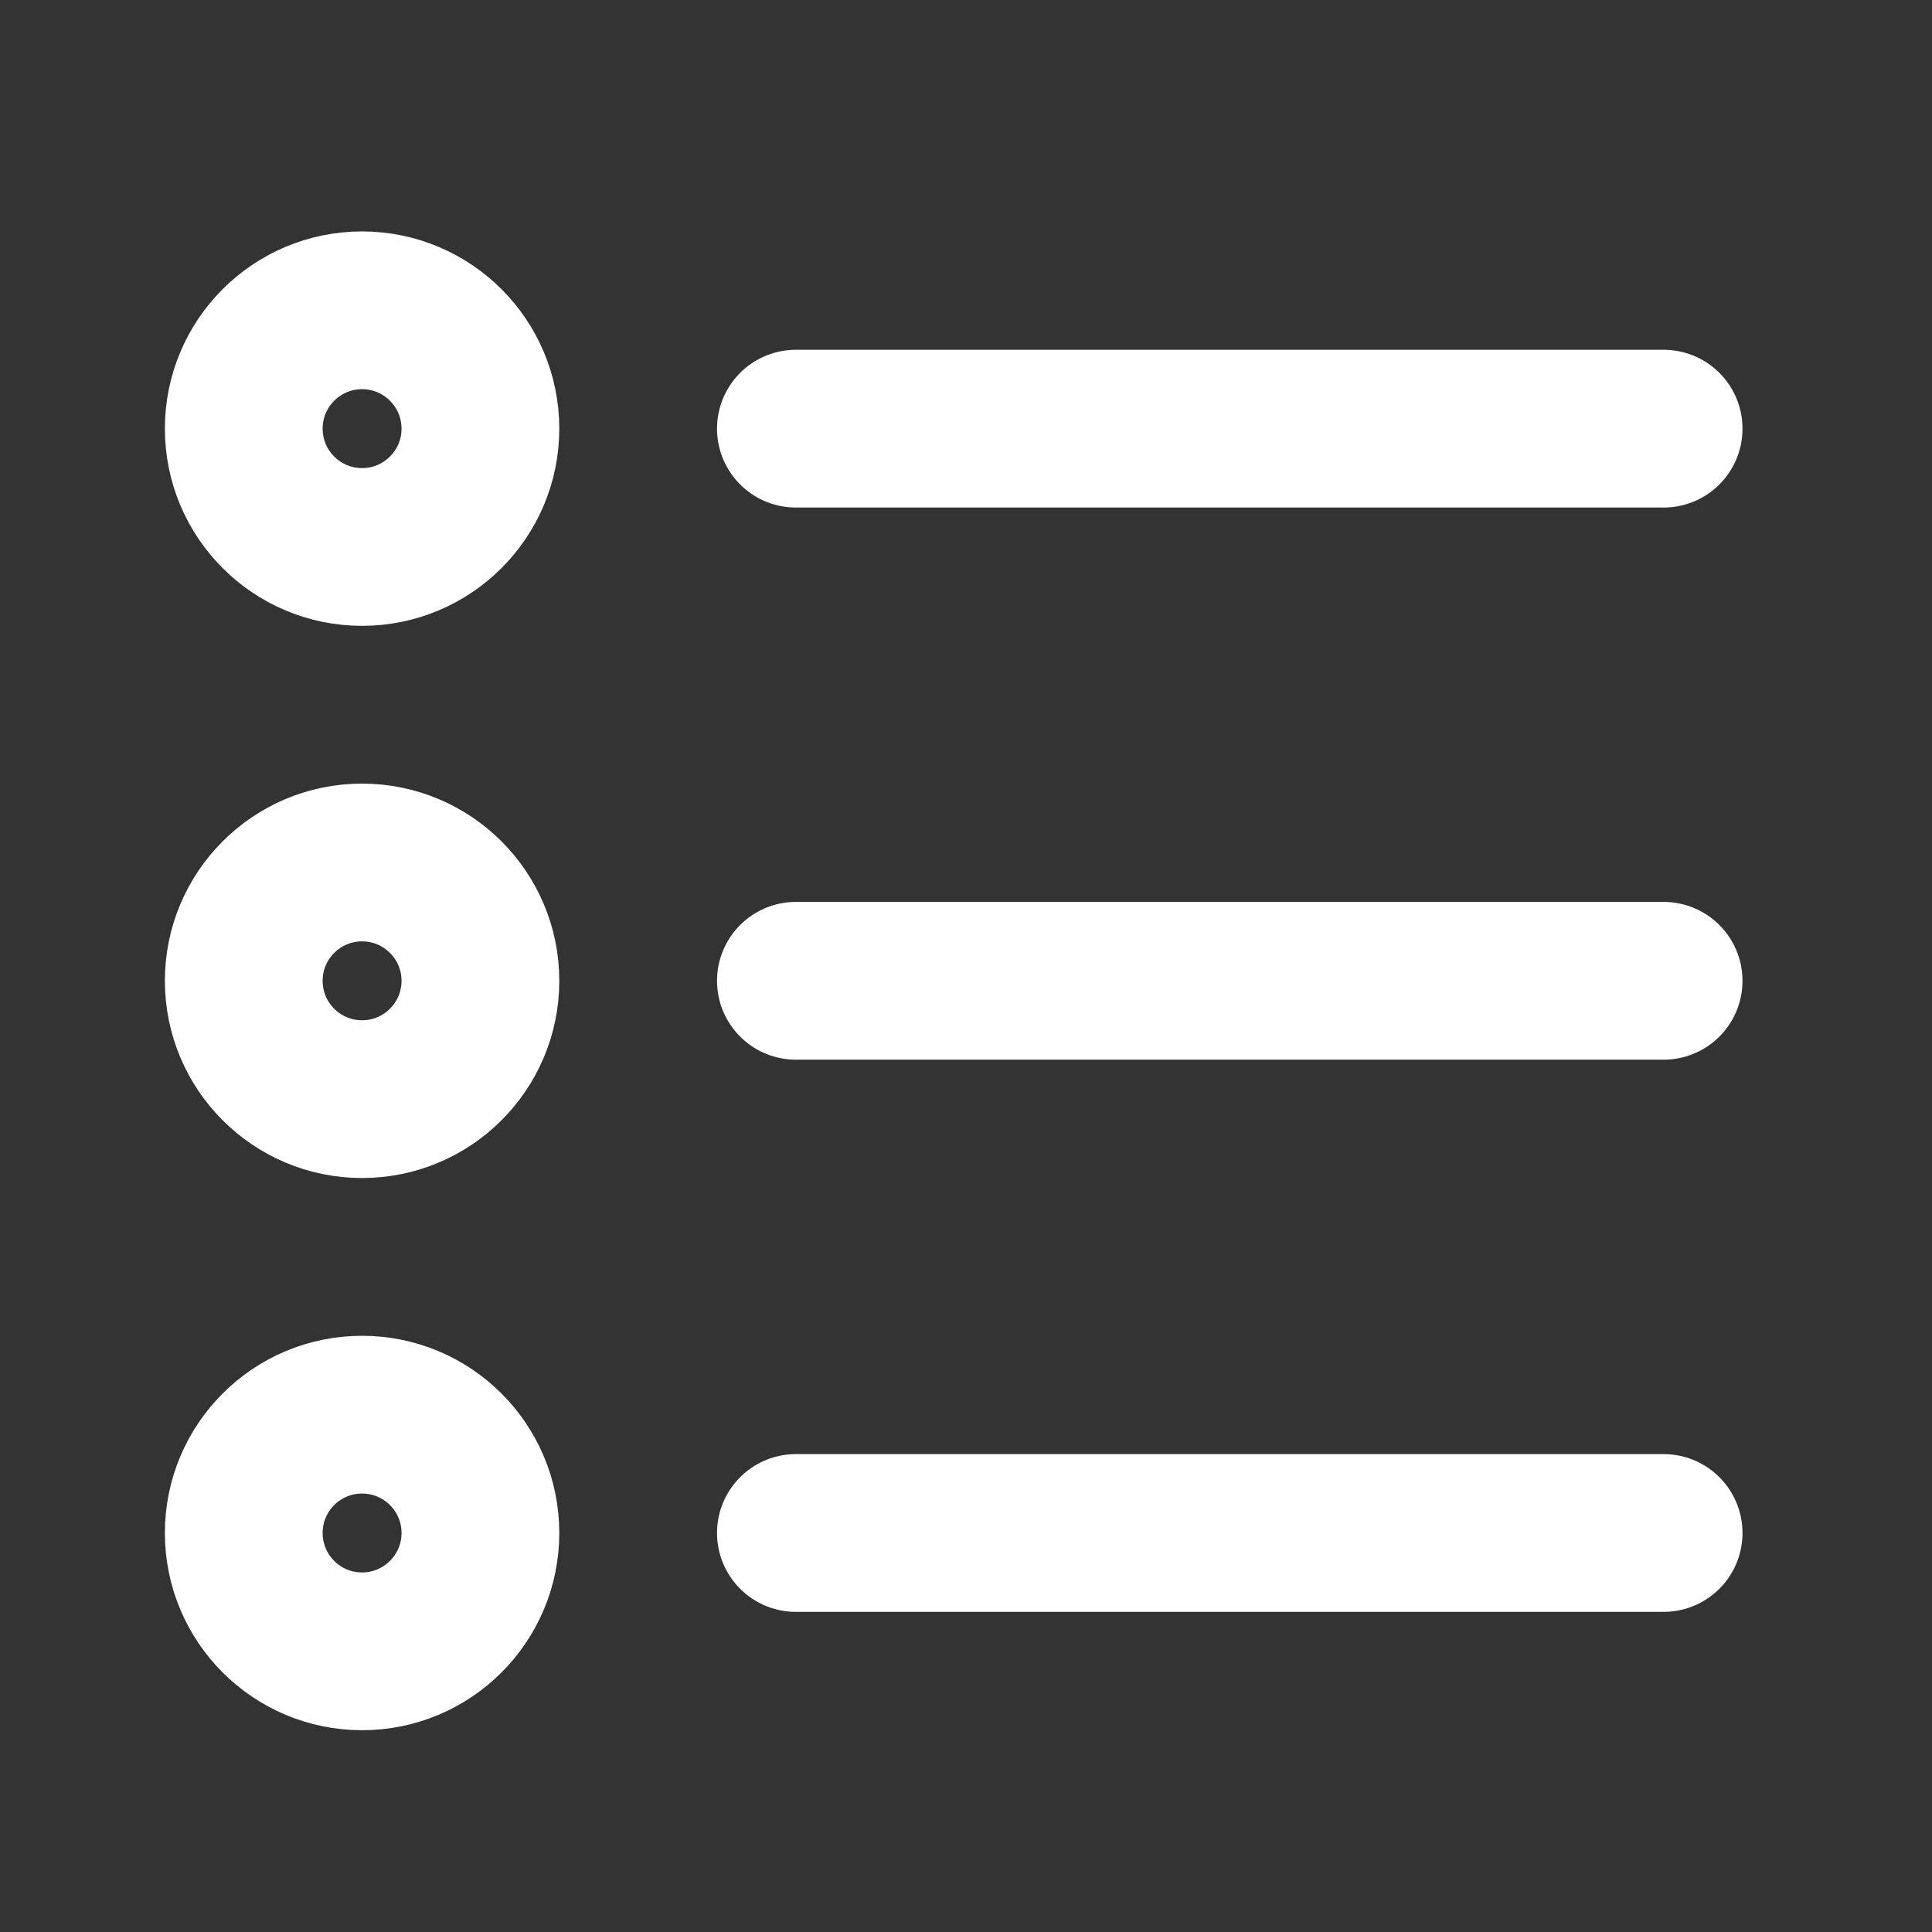<svg width="47" height="47" viewBox="0 0 47 47" fill="none" xmlns="http://www.w3.org/2000/svg">
<rect x="0" y="0" width="47" height="47" fill="#333333" stroke="none"/>
<path d="M40.471 10.428L19.362 10.428M40.471 37.293L19.362 37.293M40.471 23.86L19.362 23.86M11.687 10.428C11.687 12.017 10.398 13.306 8.808 13.306C7.218 13.306 5.93 12.017 5.93 10.428C5.93 8.838 7.218 7.549 8.808 7.549C10.398 7.549 11.687 8.838 11.687 10.428ZM11.687 37.293C11.687 38.883 10.398 40.172 8.808 40.172C7.218 40.172 5.93 38.883 5.93 37.293C5.93 35.703 7.218 34.415 8.808 34.415C10.398 34.415 11.687 35.703 11.687 37.293ZM11.687 23.86C11.687 25.45 10.398 26.739 8.808 26.739C7.218 26.739 5.93 25.45 5.93 23.86C5.93 22.271 7.218 20.982 8.808 20.982C10.398 20.982 11.687 22.271 11.687 23.86Z" stroke="white" stroke-width="3.838" stroke-linecap="round" stroke-linejoin="round"/>
</svg>
